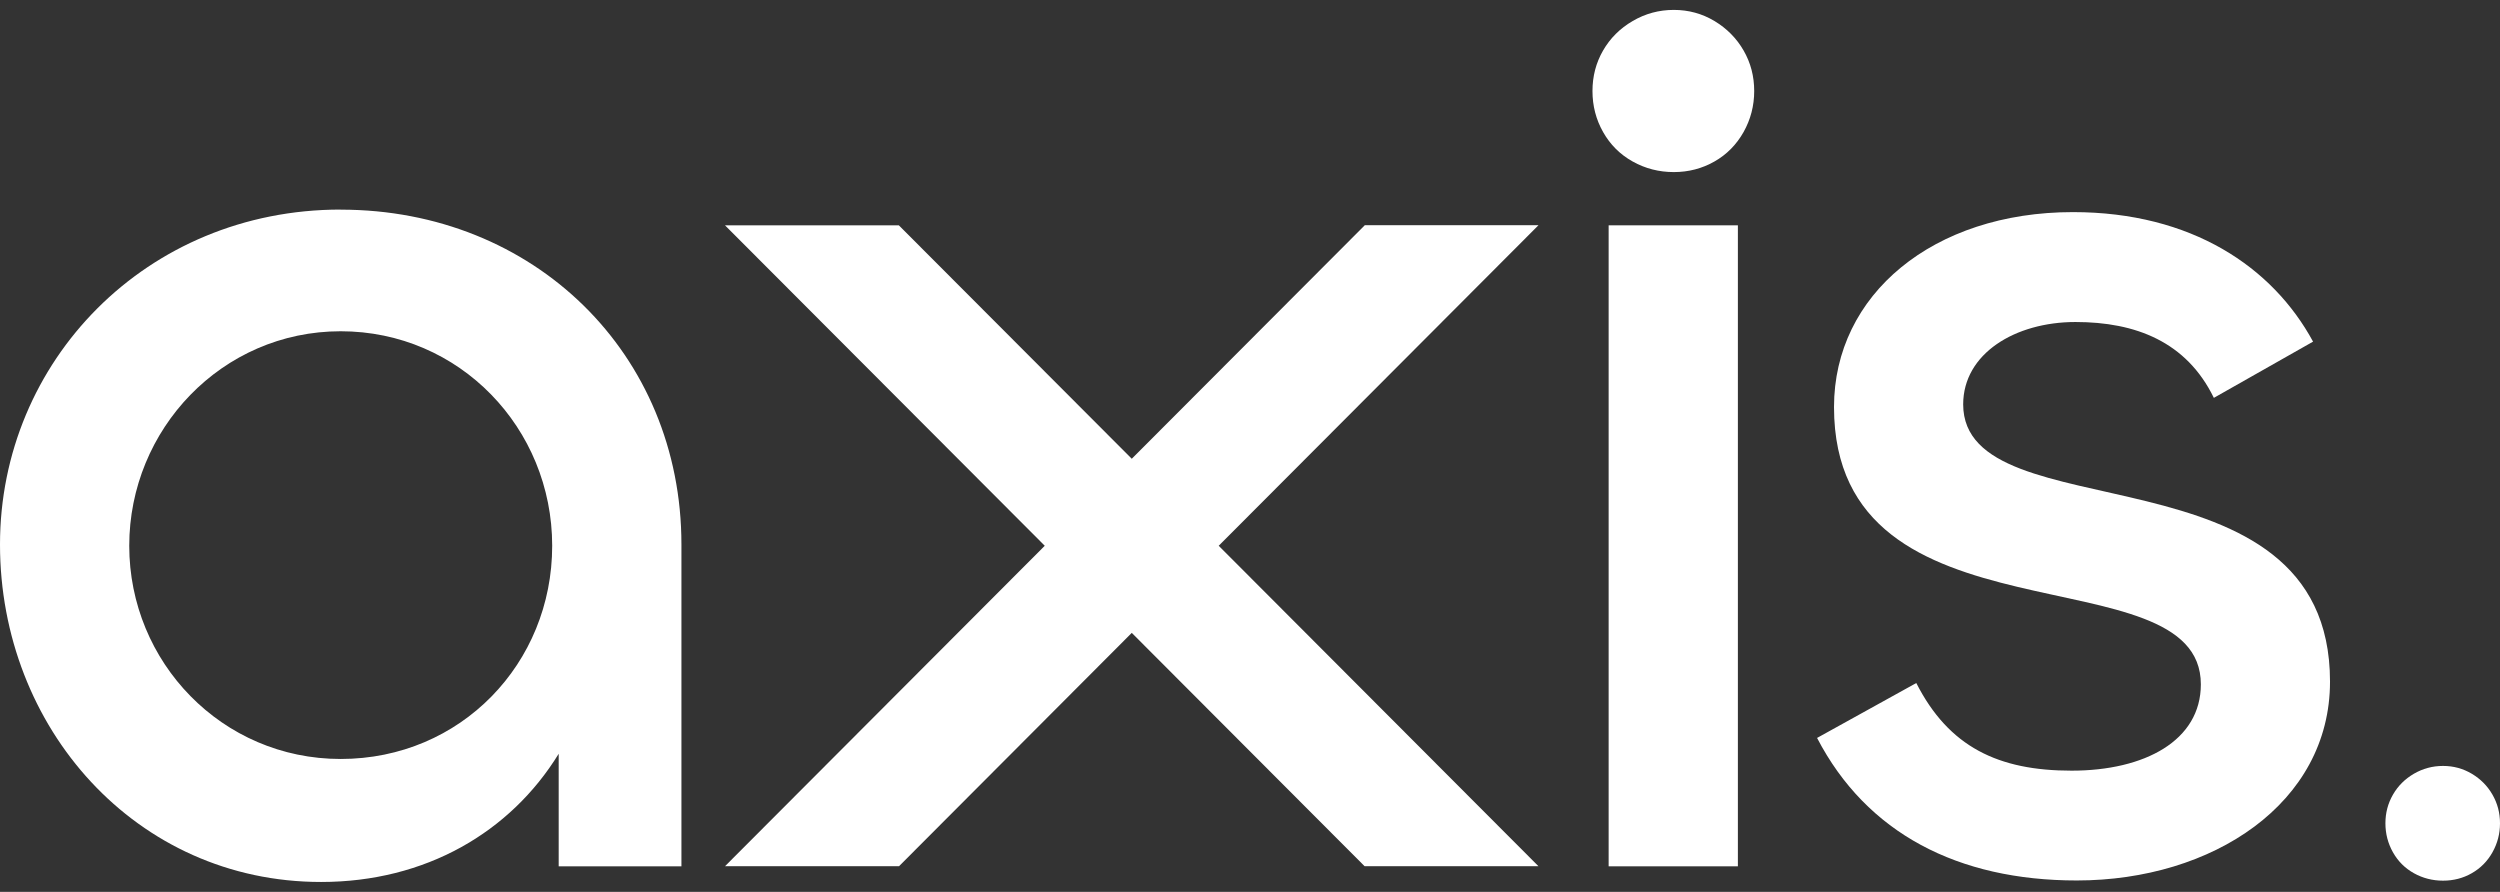 <svg width="185" height="66" viewBox="0 0 185 66" fill="none" xmlns="http://www.w3.org/2000/svg">
<rect x="0" y="0" width="185" height="66" fill="#333333" stroke="none"/>
<path d="M25.21 15.508C10.818 15.508 0 26.74 0 40.289C0 53.839 10.045 65.266 23.761 65.266C31.486 65.266 37.769 61.588 41.343 55.78V64.108H50.426V40.296C50.426 26.167 39.511 15.514 25.216 15.514L25.21 15.508ZM25.21 56.164C16.419 56.164 9.564 49.002 9.564 40.387C9.564 31.773 16.419 24.513 25.21 24.513C34.001 24.513 40.862 31.675 40.862 40.387C40.862 49.099 34.098 56.164 25.21 56.164Z" fill="white"/>
<path d="M128.603 16.674H119.039V64.108H128.603V16.674Z" fill="white"/>
<path d="M145.275 29.93C145.275 26.153 149.141 23.829 153.585 23.829C158.029 23.829 161.798 25.281 163.825 29.442L171.167 25.281C168.172 19.759 162.181 15.696 153.397 15.696C143.059 15.696 135.717 21.797 135.717 30.119C135.717 48.22 162.863 40.667 162.863 50.642C162.863 54.803 158.712 57.029 153.299 57.029C147.887 57.029 144.216 55.285 141.805 50.544L134.463 54.607C138.134 61.672 144.898 65.155 153.683 65.155C163.728 65.155 172.421 59.445 172.421 50.44C172.421 32.534 145.275 39.599 145.275 29.917V29.93Z" fill="white"/>
<path d="M100.989 16.674C95.245 22.429 89.501 28.185 83.751 33.948C78.008 28.192 72.264 22.436 66.514 16.674H53.649C61.537 24.578 69.425 32.483 77.312 40.387C69.425 48.292 61.537 56.197 53.649 64.101H66.527C72.27 58.345 78.008 52.589 83.751 46.833C89.495 52.589 95.239 58.345 100.982 64.101H113.847C105.959 56.197 98.072 48.292 90.184 40.387C98.072 32.483 105.959 24.572 113.847 16.667H100.982L100.989 16.674Z" fill="white"/>
<path d="M123.86 12.734C122.768 12.734 121.748 12.473 120.819 11.952C119.883 11.431 119.155 10.702 118.629 9.771C118.103 8.84 117.843 7.831 117.843 6.737C117.843 5.643 118.103 4.647 118.629 3.735C119.155 2.824 119.883 2.101 120.819 1.554C121.754 1.007 122.768 0.733 123.86 0.733C124.951 0.733 125.958 1.007 126.868 1.554C127.778 2.101 128.499 2.824 129.025 3.735C129.551 4.647 129.811 5.643 129.811 6.737C129.811 7.831 129.545 8.84 129.025 9.771C128.499 10.702 127.784 11.431 126.868 11.952C125.952 12.473 124.951 12.734 123.86 12.734Z" fill="white"/>
<path d="M180.783 65.169C180.01 65.169 179.289 64.987 178.626 64.616C177.963 64.245 177.45 63.73 177.08 63.073C176.709 62.415 176.521 61.699 176.521 60.924C176.521 60.149 176.709 59.446 177.08 58.801C177.45 58.157 177.97 57.642 178.626 57.258C179.289 56.874 180.004 56.679 180.783 56.679C181.563 56.679 182.265 56.874 182.914 57.258C183.558 57.642 184.071 58.157 184.441 58.801C184.812 59.446 185 60.149 185 60.924C185 61.699 184.812 62.409 184.441 63.073C184.071 63.73 183.564 64.245 182.914 64.616C182.271 64.987 181.556 65.169 180.783 65.169Z" fill="white"/>
</svg>
